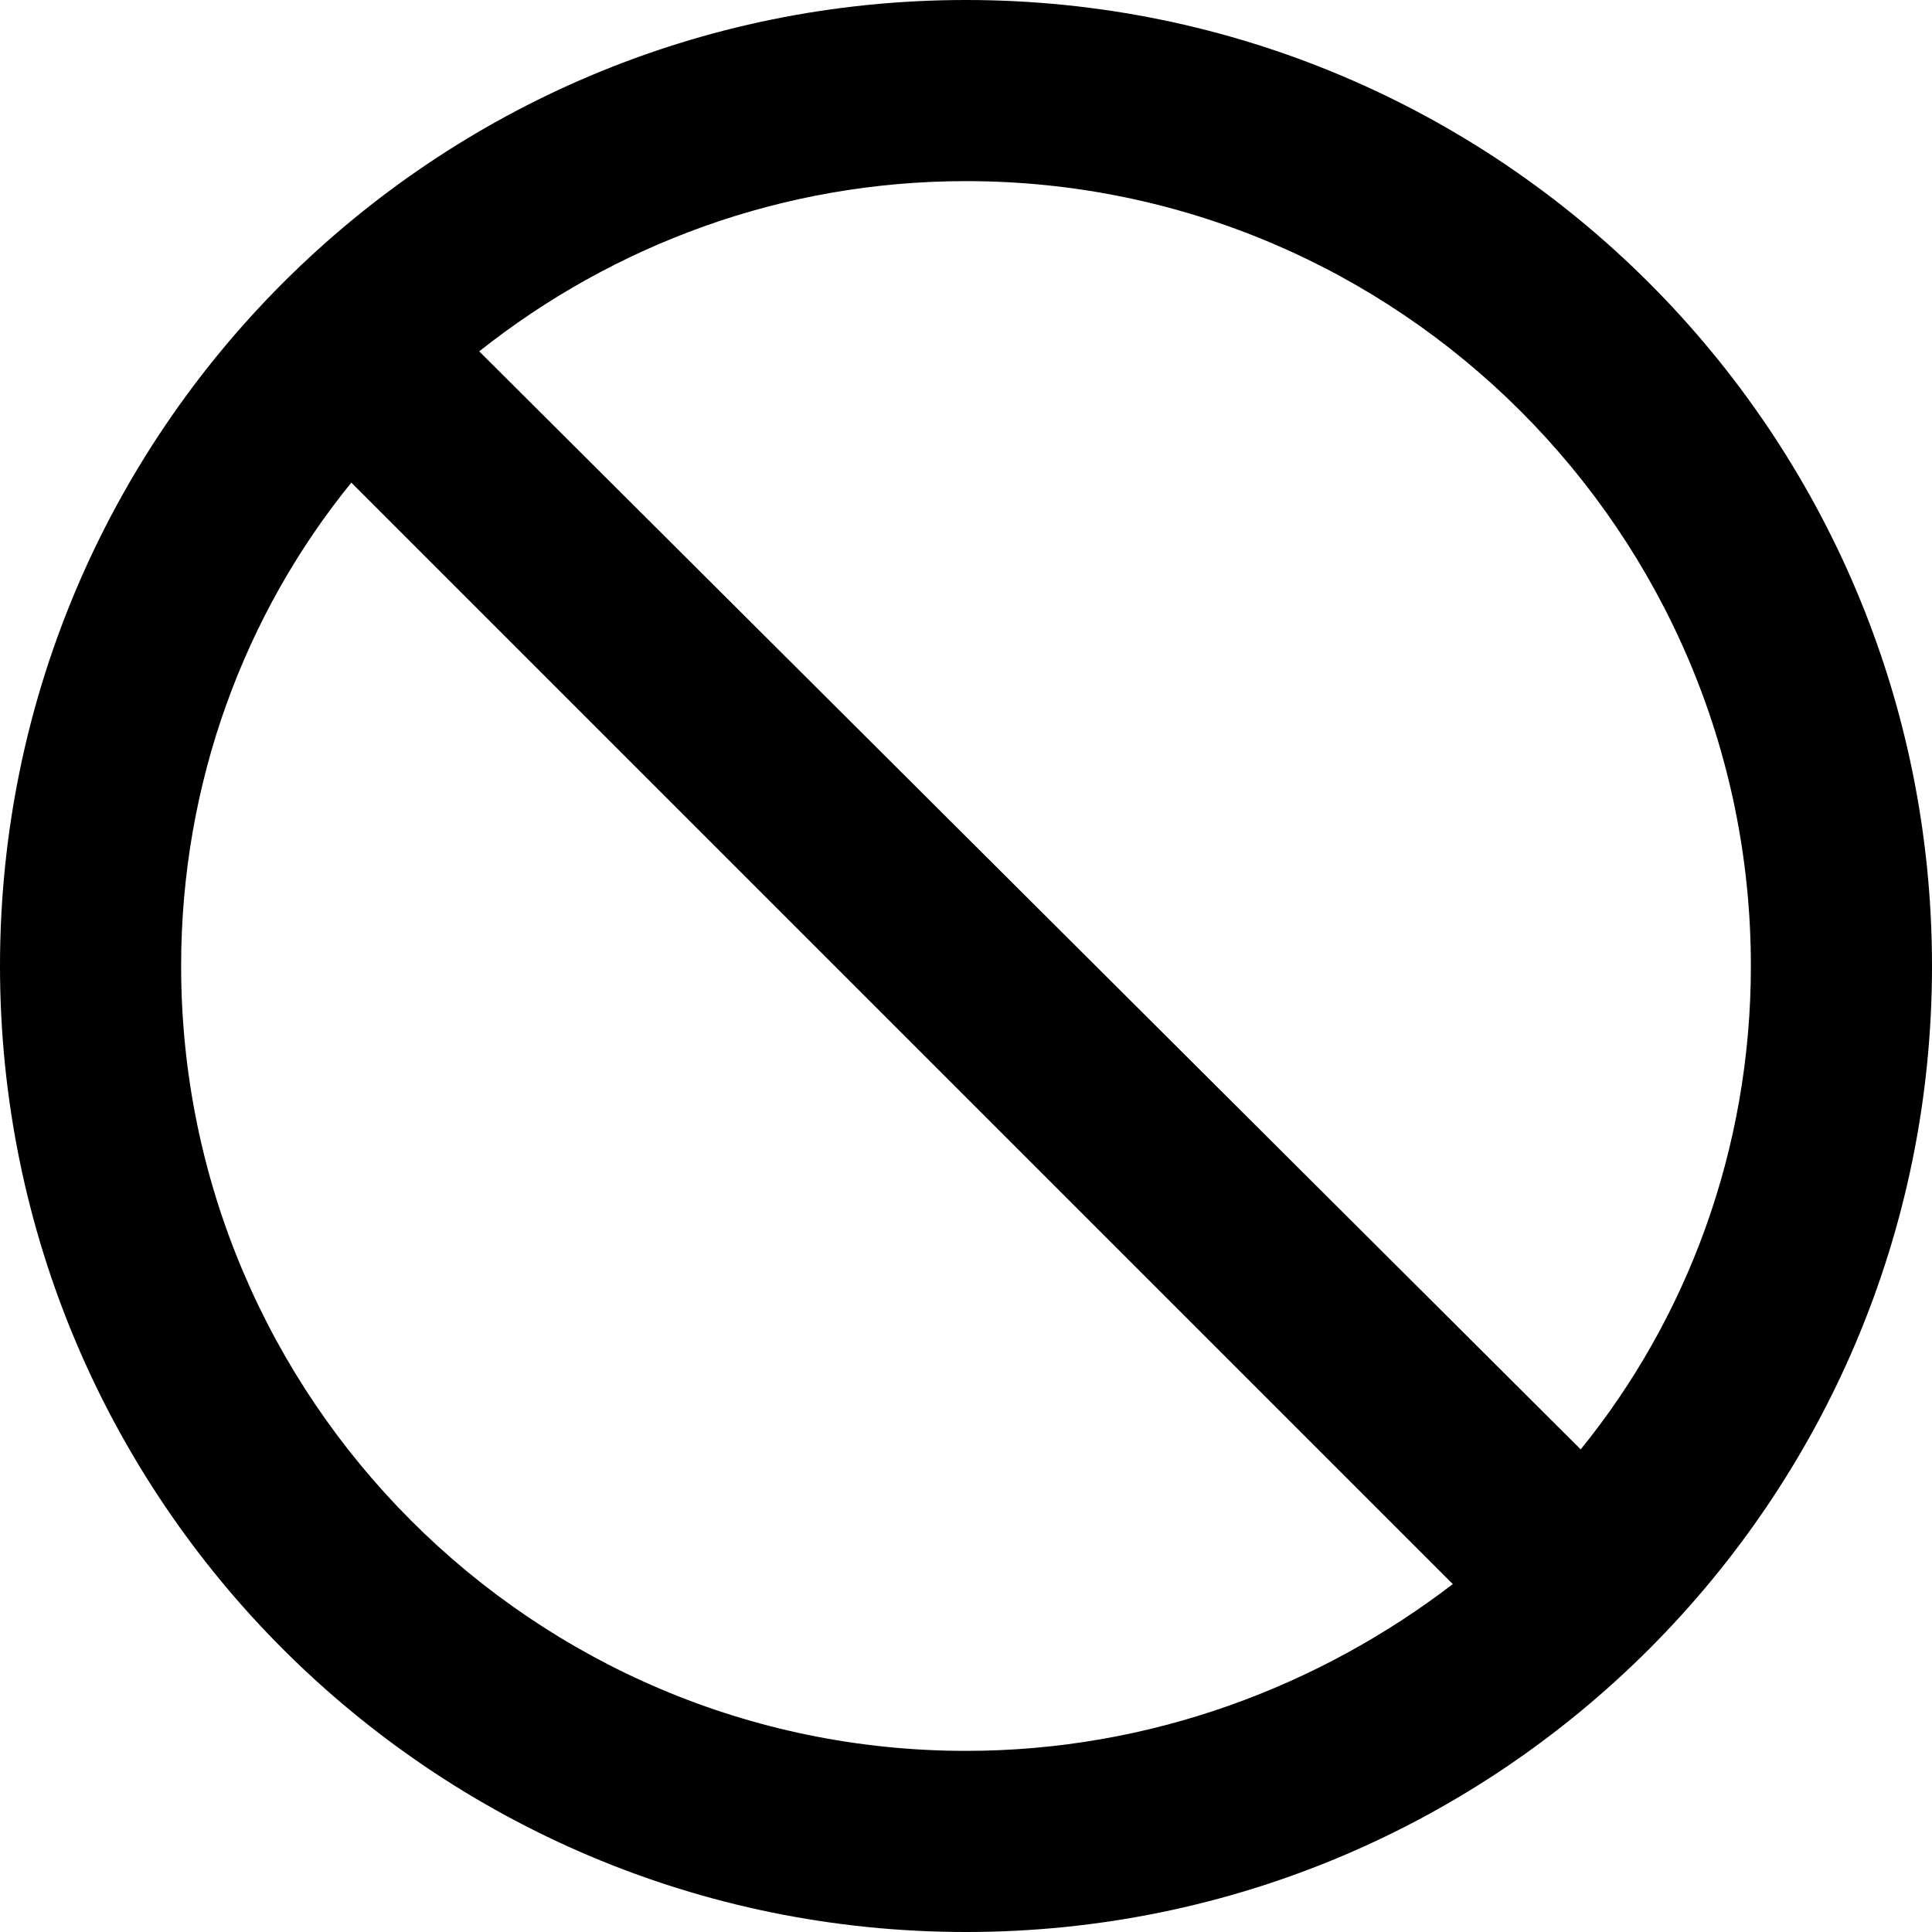 <svg xmlns="http://www.w3.org/2000/svg" viewBox="0 0 512 512"><!--! Font Awesome Pro 6.0.0-alpha3 by @fontawesome - https://fontawesome.com License - https://fontawesome.com/license (Commercial License) --><path d="M256 0C114.6 0 0 114.6 0 256s114.6 256 256 256s256-114.6 256-256S397.4 0 256 0zM48 256c0-48.71 16.95-93.47 45.11-128.1l291.9 291.9C349.5 447 304.7 464 256 464C141.3 464 48 370.7 48 256zM418.9 384.1L127 93.11C162.5 64.95 207.3 48 256 48c114.7 0 208 93.31 208 208C464 304.7 447 349.5 418.9 384.1z"/></svg>